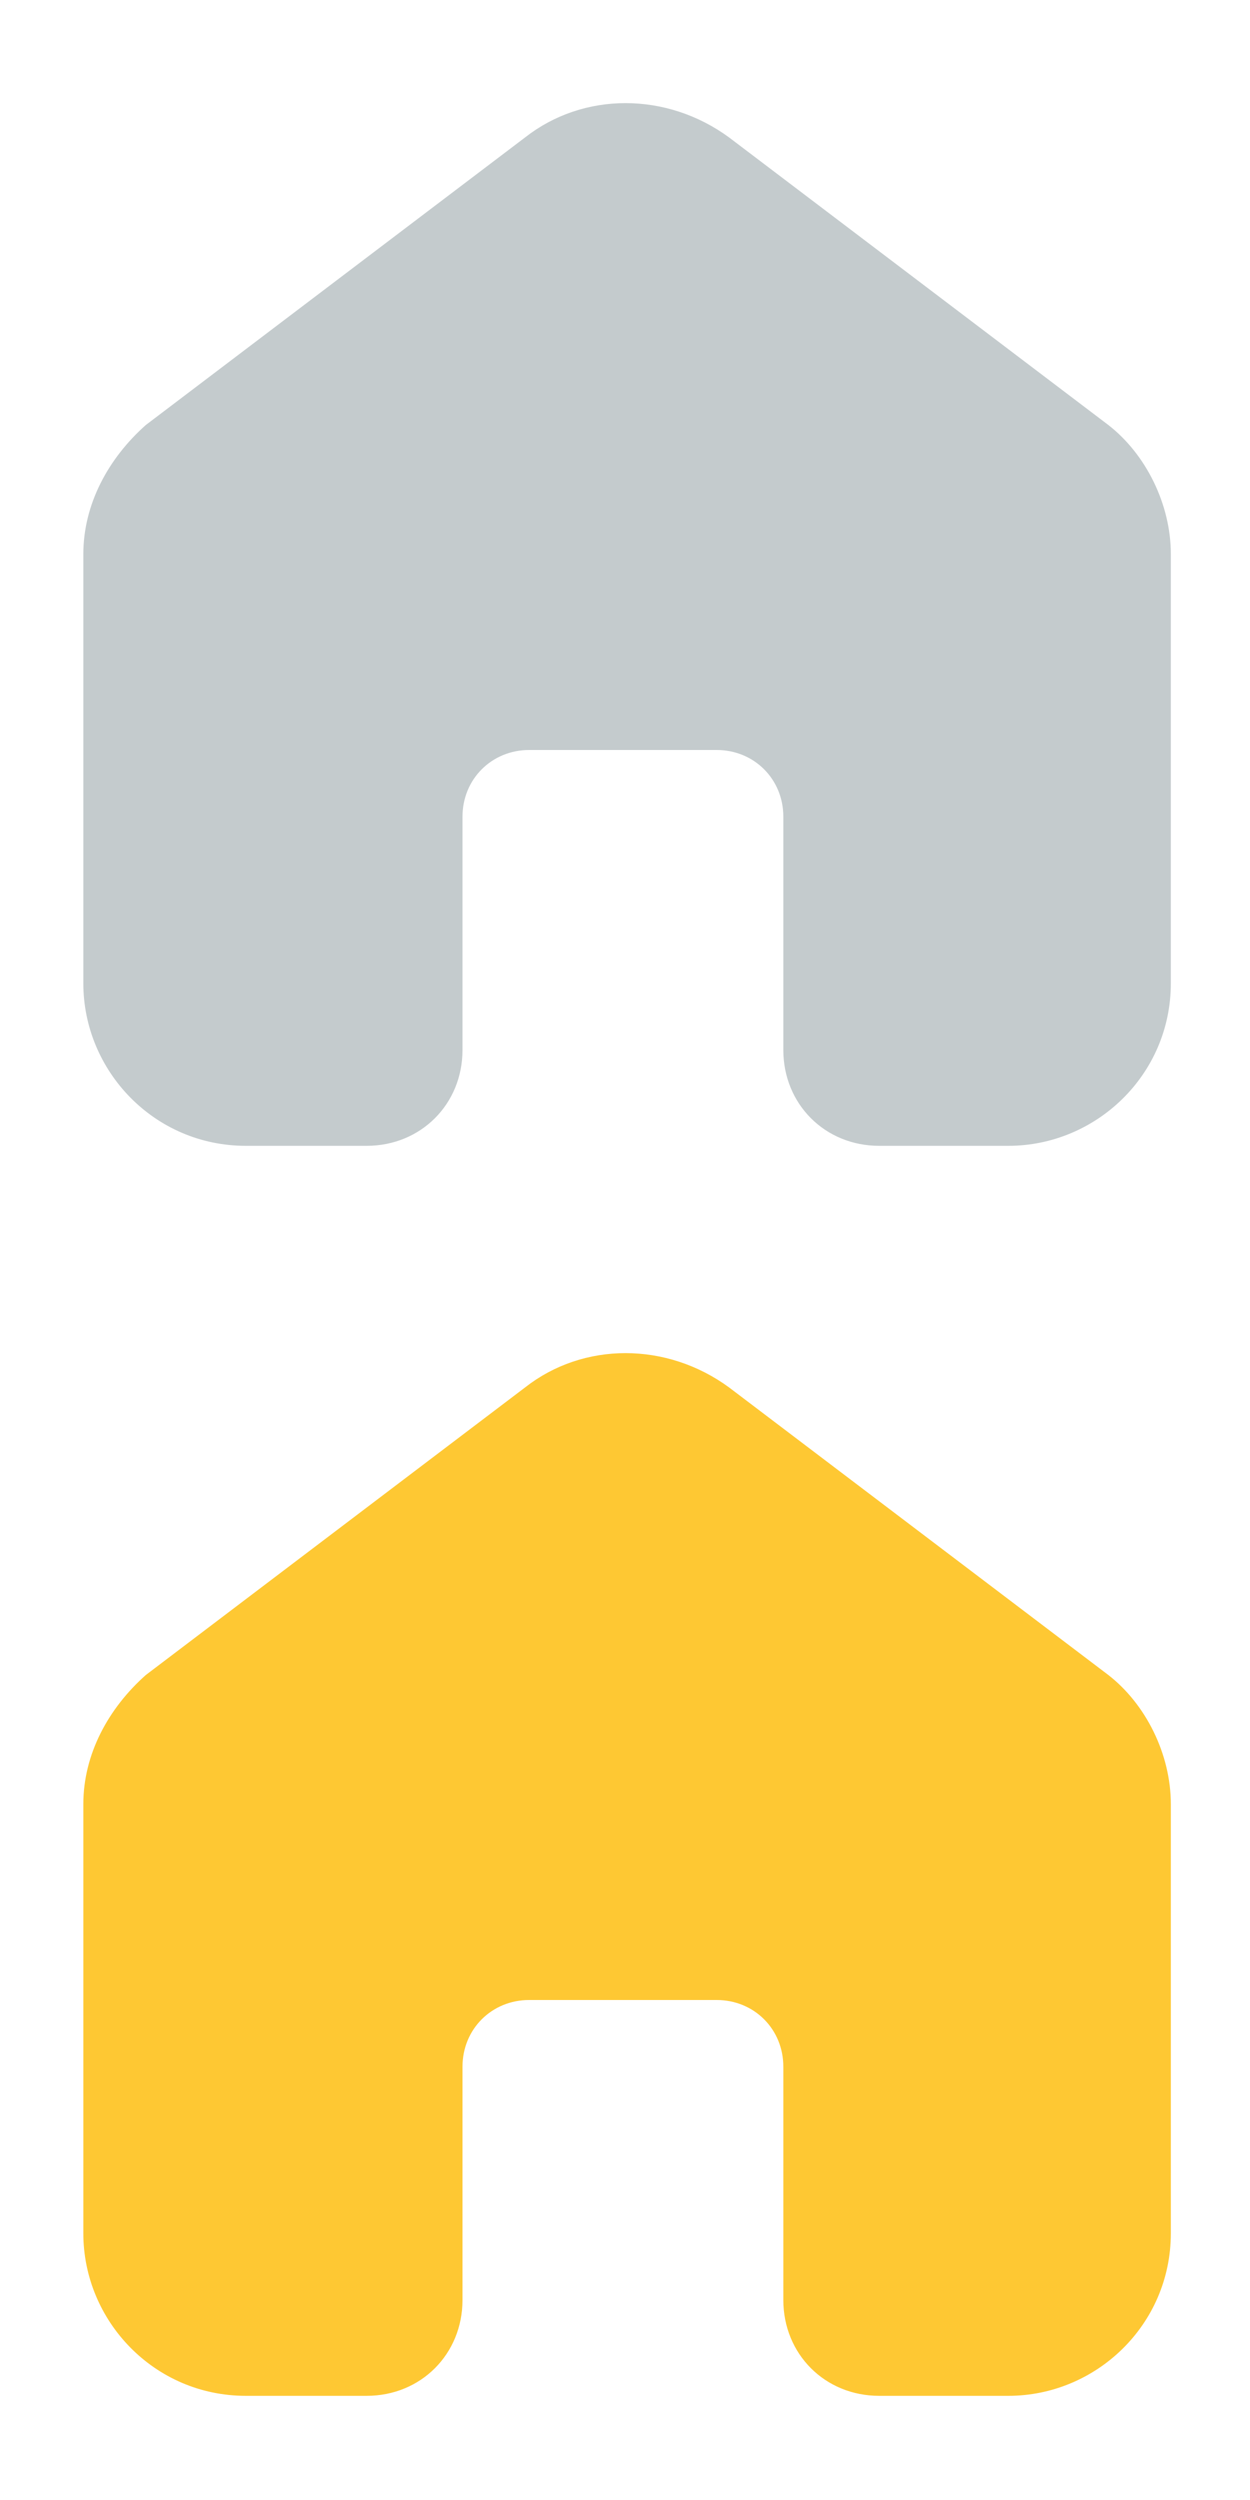 <?xml version="1.0" encoding="utf-8"?>
<!-- Generator: Adobe Illustrator 25.4.1, SVG Export Plug-In . SVG Version: 6.00 Build 0)  -->
<svg version="1.1" id="Layer_1" xmlns="http://www.w3.org/2000/svg" xmlns:xlink="http://www.w3.org/1999/xlink" x="0px" y="0px"
	 viewBox="0 0 30 60" style="enable-background:new 0 0 30 60;" xml:space="preserve">
<style type="text/css">
	.st0{fill:#C4CBCD;}
	.st1{fill:#FEC833;}
</style>
<path class="st0" d="M12.6,3.3l-9.1,6.9C2.6,11,2,12.1,2,13.3v10.3c0,2.1,1.7,3.9,3.9,3.9h2.9c1.3,0,2.3-1,2.3-2.3v-5.6
	c0-0.9,0.7-1.6,1.6-1.6h4.5c0.9,0,1.6,0.7,1.6,1.6v5.6c0,1.3,1,2.3,2.3,2.3h3.1c2.1,0,3.9-1.7,3.9-3.9V13.3c0-1.2-0.6-2.4-1.5-3.1
	l-9.1-6.9C16,2.2,14,2.2,12.6,3.3L12.6,3.3z"/>
<path class="st1" d="M12.6,33.3l-9.1,6.9C2.6,41,2,42.1,2,43.3v10.3c0,2.1,1.7,3.9,3.9,3.9h2.9c1.3,0,2.3-1,2.3-2.3v-5.6
	c0-0.9,0.7-1.6,1.6-1.6h4.5c0.9,0,1.6,0.7,1.6,1.6v5.6c0,1.3,1,2.3,2.3,2.3h3.1c2.1,0,3.9-1.7,3.9-3.9V43.3c0-1.2-0.6-2.4-1.5-3.1
	l-9.1-6.9C16,32.2,14,32.2,12.6,33.3L12.6,33.3z"/>
</svg>
